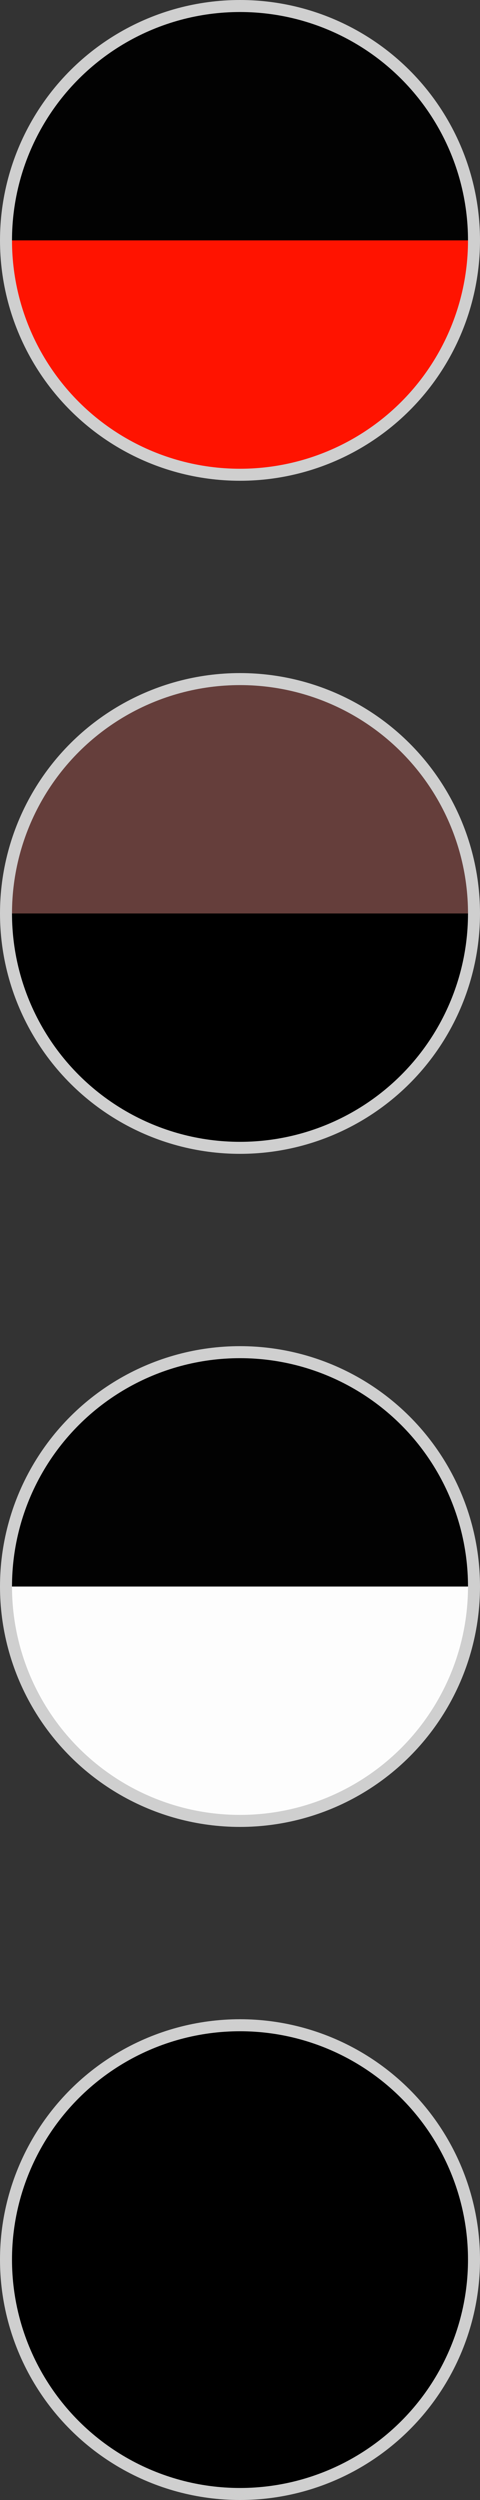 <svg xmlns="http://www.w3.org/2000/svg" xmlns:xlink="http://www.w3.org/1999/xlink" width="20" height="104" viewBox="0 0 20 104">
  <rect x="0" y="0" width="20" height="104" fill="#333333" stroke="none"/>
  <defs>
    <linearGradient id="linear-gradient" x1="-0.013" y1="0.5" x2="1.013" y2="0.5" gradientUnits="objectBoundingBox">
      <stop offset="0.5" stop-color="#020202"/>
      <stop offset="0.5" stop-color="#ff1300"/>
    </linearGradient>
    <linearGradient id="linear-gradient-2" x1="-0.013" y1="0.5" x2="1.013" y2="0.5" gradientUnits="objectBoundingBox">
      <stop offset="0.5" stop-color="#653e3b"/>
      <stop offset="0.5"/>
    </linearGradient>
    <linearGradient id="linear-gradient-3" x1="-0.013" y1="0.5" x2="1.013" y2="0.5" gradientUnits="objectBoundingBox">
      <stop offset="0.5" stop-color="#020202"/>
      <stop offset="0.5" stop-color="#fdfdfd"/>
    </linearGradient>
  </defs>
  <g id="Group_61" data-name="Group 61" transform="translate(-0.708)">
    <circle id="Ellipse_40" data-name="Ellipse 40" cx="9.75" cy="9.75" r="9.75" transform="translate(20.458 0.25) rotate(90)" stroke="#cfcfcf" stroke-width="0.5" fill="url(#linear-gradient)"/>
    <circle id="Ellipse_41" data-name="Ellipse 41" cx="9.75" cy="9.75" r="9.75" transform="translate(20.458 28.25) rotate(90)" stroke="#cfcfcf" stroke-width="0.5" fill="url(#linear-gradient-2)"/>
    <circle id="Ellipse_42" data-name="Ellipse 42" cx="9.75" cy="9.75" r="9.75" transform="translate(20.458 56.25) rotate(90)" stroke="#cfcfcf" stroke-width="0.5" fill="url(#linear-gradient-3)"/>
    <circle id="Ellipse_43" data-name="Ellipse 43" cx="9.75" cy="9.75" r="9.75" transform="translate(20.458 84.25) rotate(90)" stroke="#cfcfcf" stroke-width="0.5"/>
  </g>
</svg>
